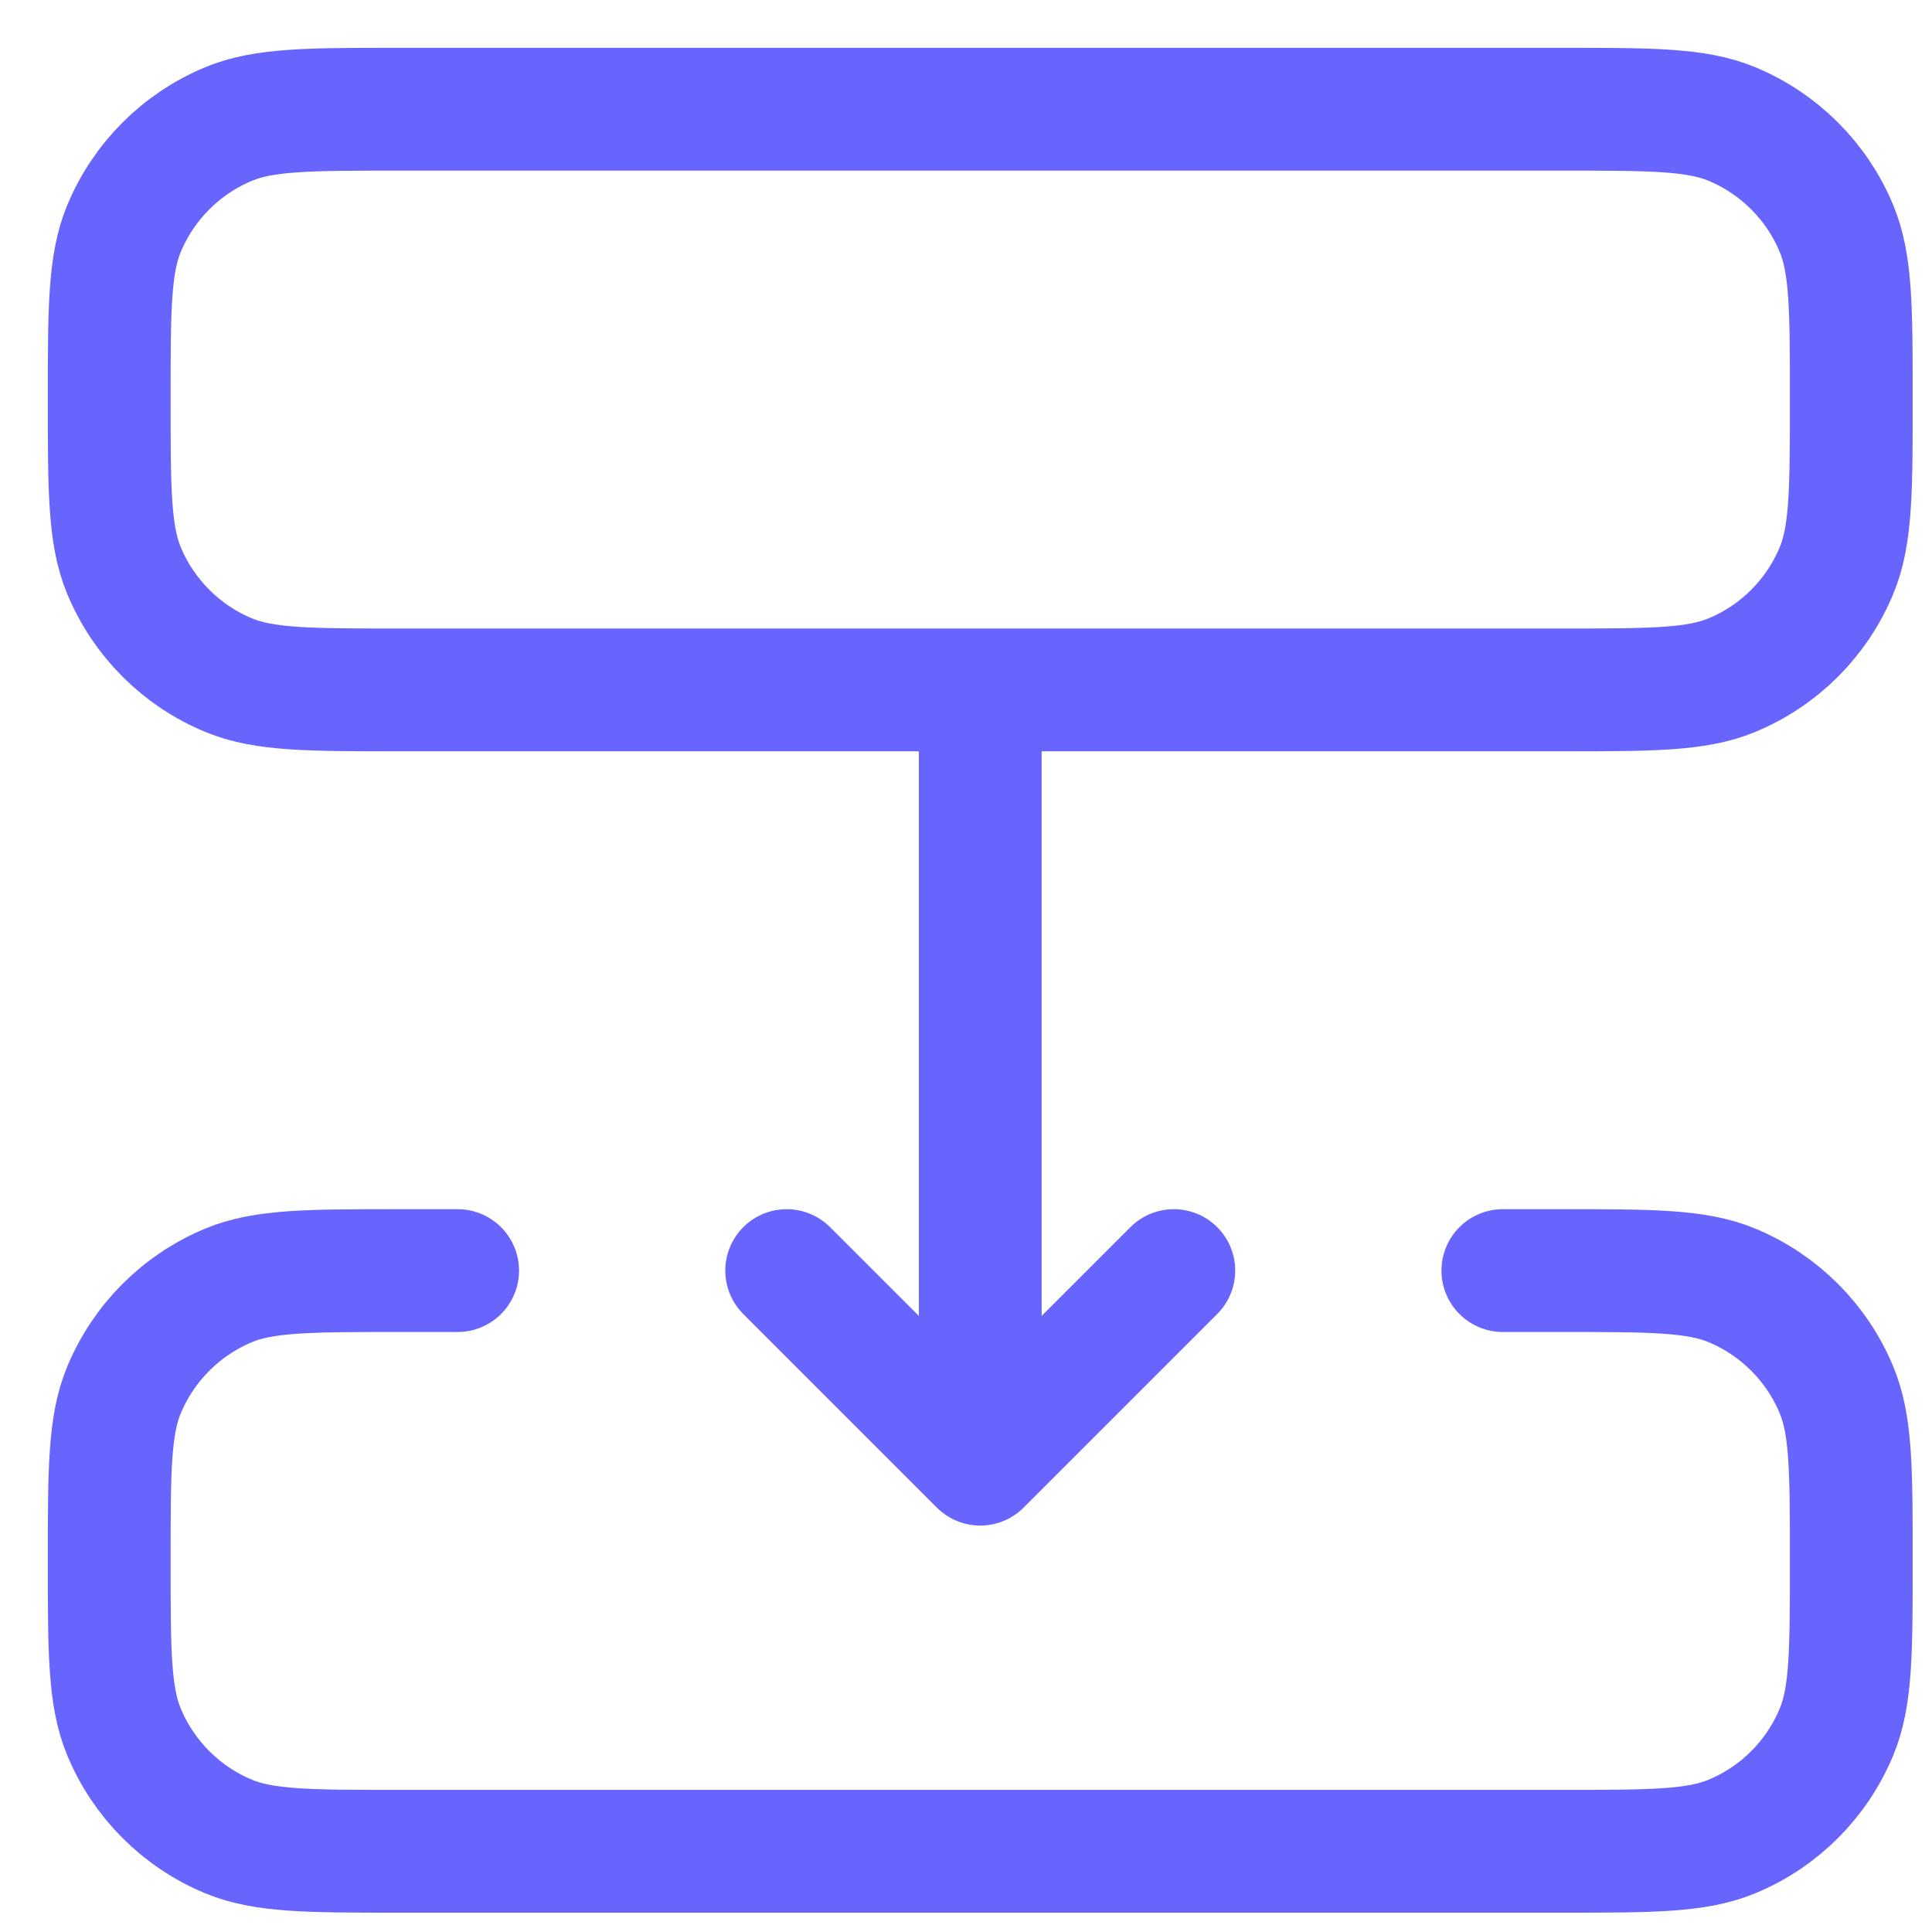 <?xml version="1.0" encoding="UTF-8"?> <svg xmlns="http://www.w3.org/2000/svg" width="32" height="32" viewBox="0 0 32 32" fill="none"><path d="M7.58 21.045H6.618C5.124 21.045 4.377 21.045 3.788 21.289C3.003 21.615 2.379 22.239 2.053 23.024C1.809 23.613 1.809 24.36 1.809 25.854C1.809 27.348 1.809 28.095 2.053 28.684C2.379 29.47 3.003 30.094 3.788 30.419C4.377 30.663 5.124 30.663 6.618 30.663H25.854C27.348 30.663 28.095 30.663 28.684 30.419C29.47 30.094 30.094 29.47 30.419 28.684C30.663 28.095 30.663 27.348 30.663 25.854C30.663 24.36 30.663 23.613 30.419 23.024C30.094 22.239 29.47 21.615 28.684 21.289C28.095 21.045 27.348 21.045 25.854 21.045H24.892M16.236 11.427V24.251M16.236 24.251L13.03 21.045M16.236 24.251L19.442 21.045M6.618 11.427H25.854C27.348 11.427 28.095 11.427 28.684 11.183C29.47 10.858 30.094 10.234 30.419 9.448C30.663 8.859 30.663 8.112 30.663 6.618C30.663 5.124 30.663 4.377 30.419 3.788C30.094 3.003 29.47 2.379 28.684 2.053C28.095 1.809 27.348 1.809 25.854 1.809H6.618C5.124 1.809 4.377 1.809 3.788 2.053C3.003 2.379 2.379 3.003 2.053 3.788C1.809 4.377 1.809 5.124 1.809 6.618C1.809 8.112 1.809 8.859 2.053 9.448C2.379 10.234 3.003 10.858 3.788 11.183C4.377 11.427 5.124 11.427 6.618 11.427Z" stroke="#6865FF" stroke-width="2.034" stroke-linecap="round" stroke-linejoin="round"></path></svg> 